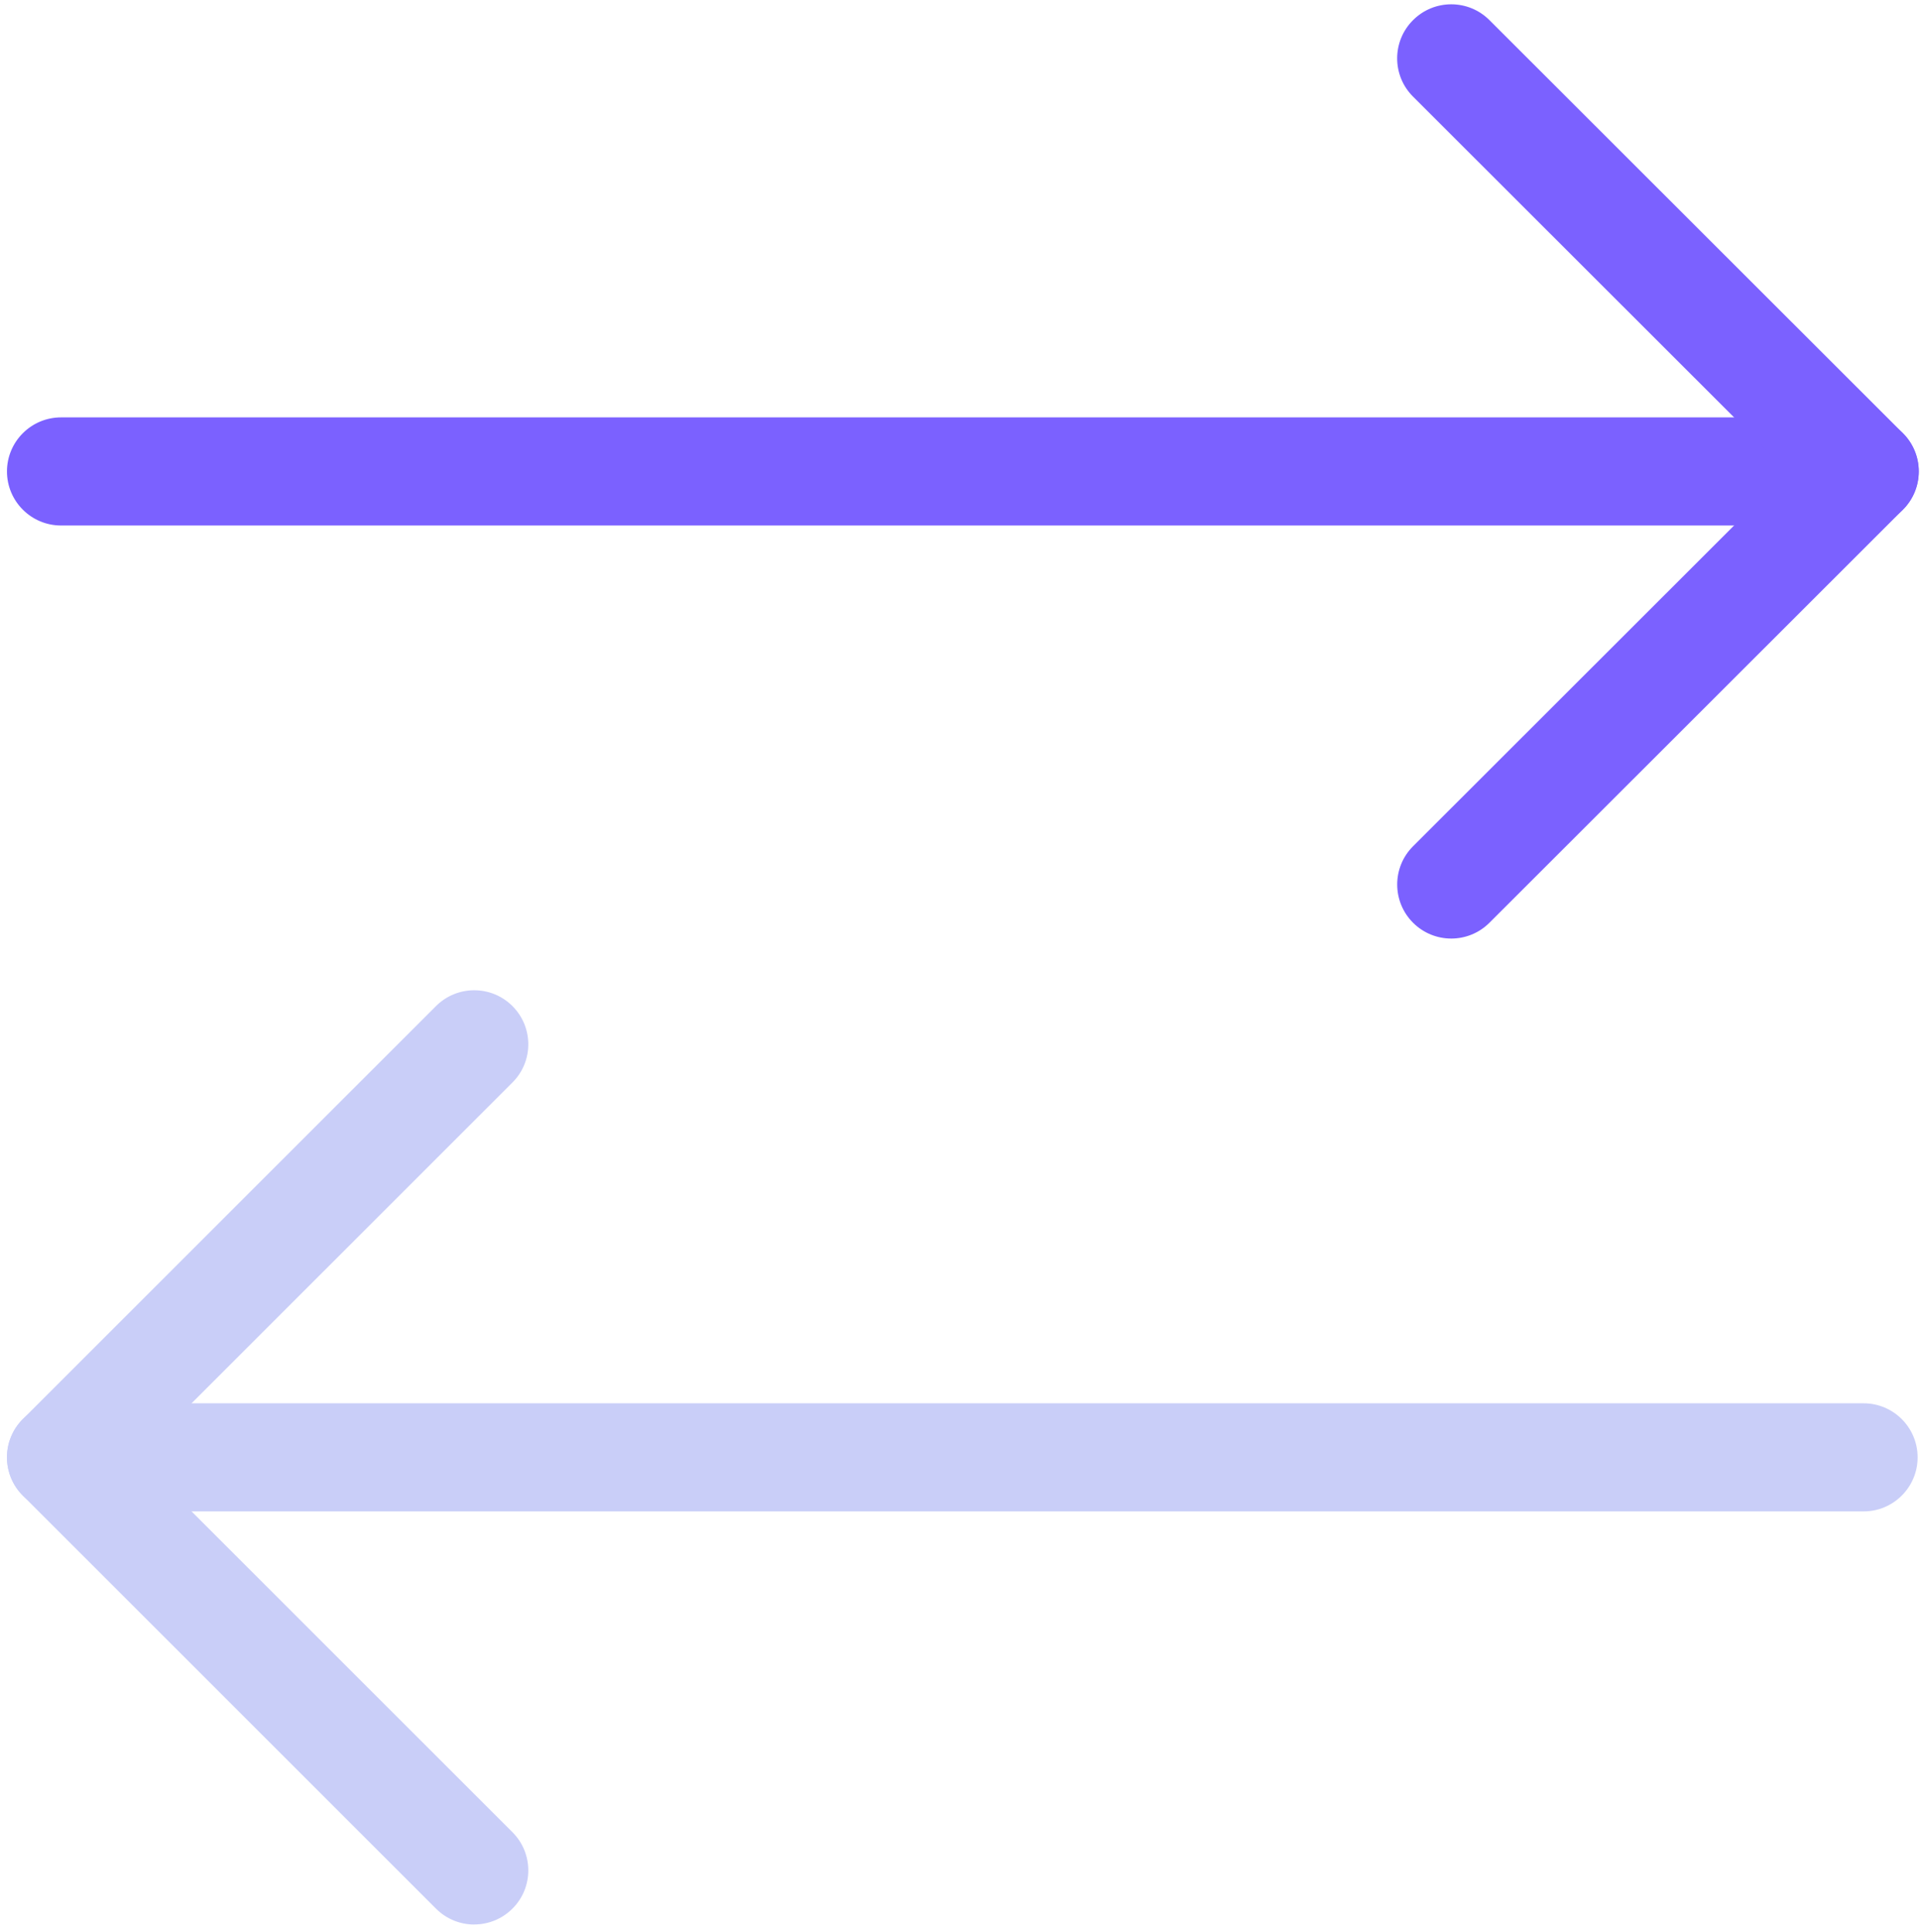 <?xml version="1.0" encoding="UTF-8"?><svg id="Layer_1" xmlns="http://www.w3.org/2000/svg" viewBox="0 0 355.12 357.39"><defs><style>.cls-1{fill:#c9cef8;}.cls-2{fill:#7b61ff;}</style></defs><g><path class="cls-2" d="M344.89,97.21H11.29c-5.52,0-10-4.48-10-10s4.48-10,10-10H344.89c5.52,0,10,4.48,10,10s-4.48,10-10,10Z"/><path class="cls-2" d="M268.42,173.62c-2.56,0-5.12-.98-7.07-2.93-3.9-3.91-3.9-10.24,0-14.14l69.39-69.34L261.35,17.87c-3.91-3.9-3.91-10.24,0-14.14,3.9-3.91,10.24-3.91,14.14,0l76.47,76.41c1.88,1.88,2.93,4.42,2.93,7.07s-1.05,5.2-2.93,7.07l-76.47,76.41c-1.95,1.95-4.51,2.93-7.07,2.93Z"/></g><g><path class="cls-1" d="M344.68,279.59H11.29c-5.52,0-10-4.48-10-10s4.48-10,10-10H344.68c5.52,0,10,4.48,10,10s-4.48,10-10,10Z"/><path class="cls-1" d="M87.72,356.01c-2.56,0-5.12-.98-7.07-2.93L4.22,276.66c-1.88-1.88-2.93-4.42-2.93-7.07s1.05-5.2,2.93-7.07l76.42-76.41c3.91-3.9,10.24-3.9,14.14,0,3.91,3.91,3.91,10.24,0,14.14L25.43,269.59l69.35,69.34c3.91,3.9,3.91,10.24,0,14.14-1.95,1.95-4.51,2.93-7.07,2.93Z"/></g></svg>